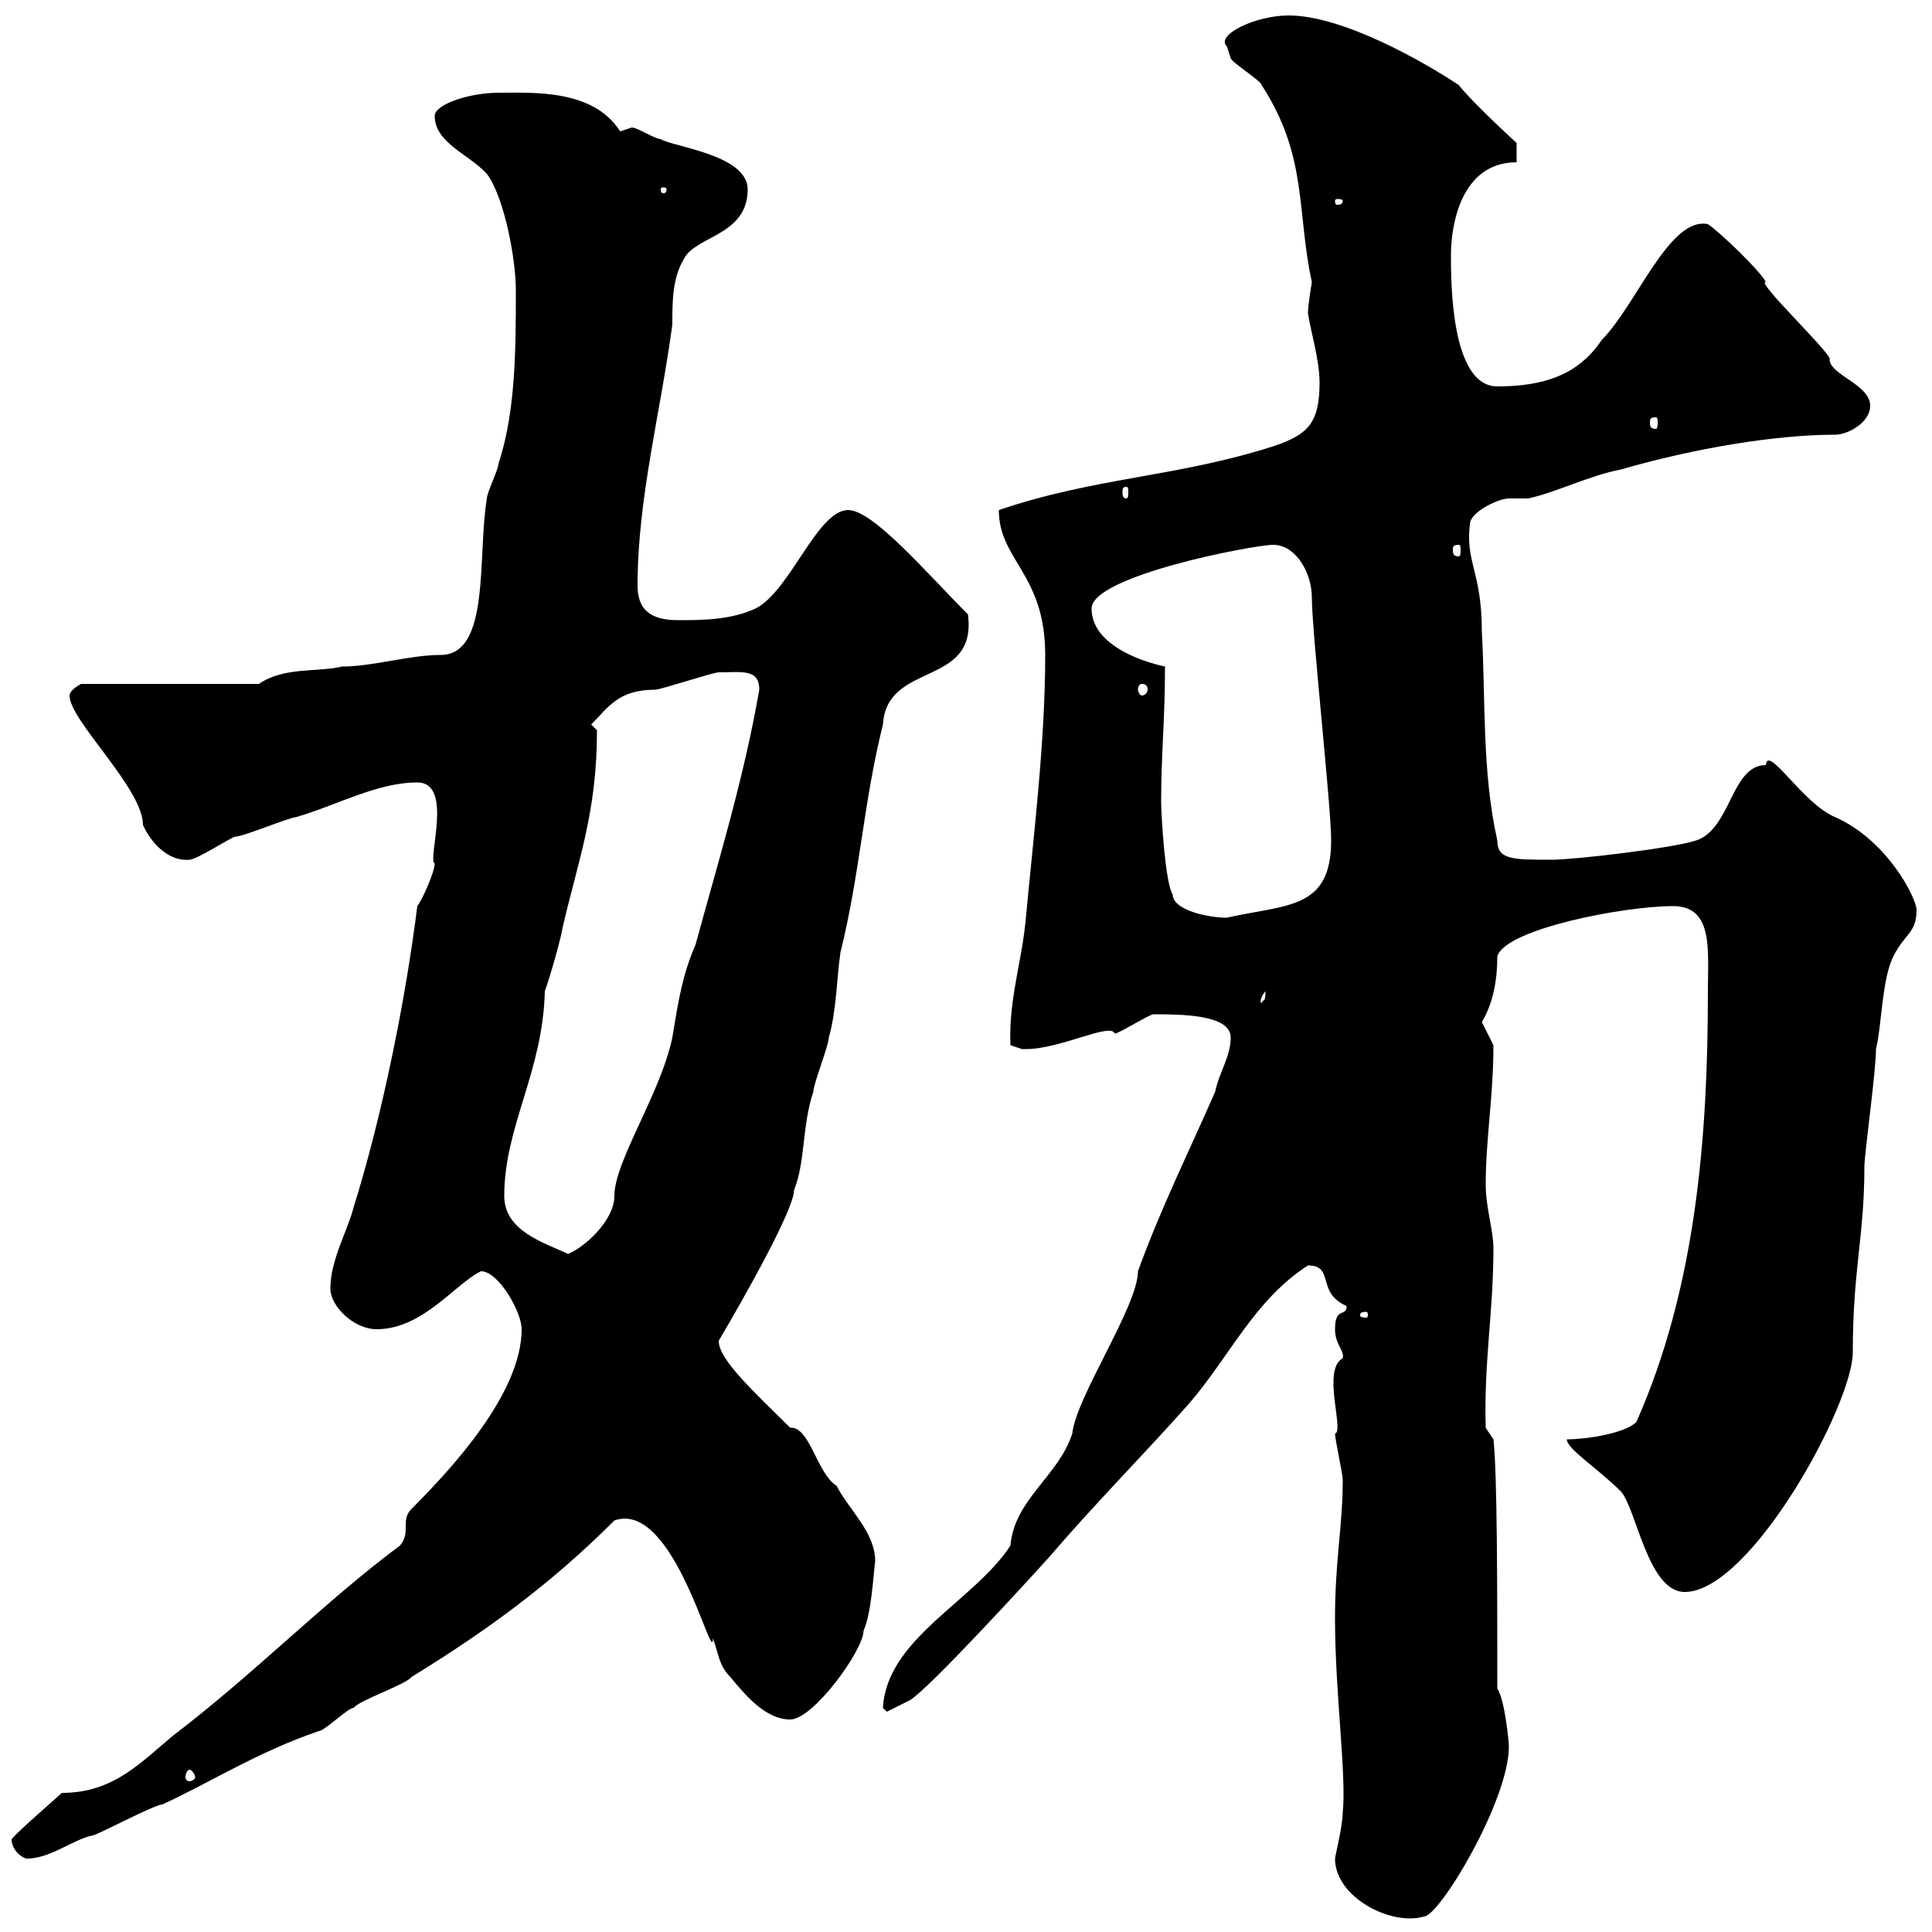 <svg xmlns="http://www.w3.org/2000/svg" xmlns:xlink="http://www.w3.org/1999/xlink" width="300" height="300"><path d="M207.30 288.60C207.30 294.60 216 299.10 221.10 297.60C223.50 297.60 234.30 279.60 234.30 271.20C234.30 270.60 233.70 264 232.50 262.20C232.50 246.60 232.50 228.90 231.90 223.50L230.70 221.70C230.40 211.50 231.90 203.70 231.90 193.80C231.90 191.10 230.70 187.50 230.70 183.90C230.70 177 231.90 170.10 231.90 162.30C231.90 162.30 230.10 158.70 230.10 158.70C231.90 155.70 232.50 152.10 232.50 148.50C233.70 144.30 252 140.70 259.80 140.70C266.10 140.70 265.20 147.60 265.20 153.90C265.20 176.40 263.40 199.80 254.10 220.80C252.30 222.60 246.30 223.50 243.30 223.50C243.30 225 248.10 228 251.70 231.60C254.10 234.30 255.90 247.20 261.60 247.20C271.80 247.20 287.70 218.10 287.70 210C287.70 197.10 289.50 192 289.50 181.20C289.50 179.10 291.30 166.50 291.30 162.90C292.20 159.30 292.20 152.10 294 148.50C295.80 144.90 297.60 144.90 297.60 141.30C297.60 139.50 293.10 130.50 285 126.90C279.90 124.80 274.50 115.50 274.20 118.80C268.80 118.80 268.80 128.70 263.40 130.50C259.80 131.70 244.50 133.50 240.90 133.50C234.90 133.50 232.50 133.50 232.50 130.50C230.10 119.70 230.70 108.90 230.10 98.10C230.10 88.50 227.40 87.30 228.30 81C228.90 79.20 232.80 77.40 234.30 77.40C234.90 77.40 235.80 77.40 237.30 77.40C241.50 76.50 246.90 73.80 251.70 72.90C263.10 69.60 275.70 67.50 285 67.50C286.80 67.50 290.40 65.70 290.40 63C290.40 59.70 284.10 58.20 284.10 55.80C284.70 55.20 272.40 43.50 274.20 43.80C273.30 42 267 36 265.20 34.80C259.20 33.60 254.10 47.40 248.70 52.80C245.10 58.20 239.70 60 232.50 60C225.30 60 225.30 43.80 225.30 39.60C225.30 35.10 226.80 25.20 235.50 25.20L235.50 22.20C235.50 22.20 228.90 16.20 226.50 13.20C221.10 9.60 208.50 2.40 200.10 2.40C195 2.40 188.70 5.40 190.50 7.20C190.50 7.20 191.10 9 191.10 9C191.10 9.60 195.90 12.60 195.90 13.20C203.10 24.30 201.30 32.70 203.70 43.80C203.70 43.80 203.10 47.40 203.10 48.60C203.40 51 204.90 55.80 204.90 59.40C204.90 65.70 203.10 67.50 197.70 69.30C182.70 74.10 170.10 74.10 155.10 79.20C155.10 87 162.30 89.10 162.30 101.70C162.30 115.20 160.50 129.60 159.30 142.50C158.70 149.40 156.60 155.10 156.90 162.30C156.90 162.30 158.70 162.90 158.70 162.90C159.30 162.90 159.30 162.90 159.30 162.90C164.70 162.90 172.50 158.70 173.10 160.50C173.70 160.50 178.50 157.50 179.10 157.50C183.30 157.50 191.10 157.50 191.10 161.10C191.10 164.10 189.30 166.50 188.70 169.50C184.50 179.10 180.30 187.50 176.70 197.40C176.70 202.80 167.10 216.90 166.50 222.60C164.40 229.20 157.50 232.80 156.90 240C151.20 248.70 137.70 254.40 137.10 265.20C137.10 265.20 137.70 265.80 137.70 265.80L141.30 264C144.30 262.20 160.20 244.80 162.90 241.80C170.10 233.40 177.30 226.20 184.50 218.10C190.80 210.90 194.70 201.90 203.10 196.50C207.30 196.50 204.30 200.70 209.10 202.80C209.10 204.60 207.30 202.80 207.30 206.40C207.30 208.80 208.80 209.70 208.50 210.90C205.20 212.70 208.80 222.30 207.30 222.60C207.30 223.50 208.50 228.90 208.50 229.80C208.50 237 207.30 242.10 207.30 251.40C207.30 262.80 209.10 275.70 208.50 281.40C208.50 283.50 207.30 288.30 207.30 288.60ZM1.80 285.60C1.80 287.40 3.60 288.60 4.20 288.60C7.80 288.60 11.40 285.60 14.40 285C15 285 24 280.20 25.20 280.20C33 276.60 39.90 272.10 49.50 268.80C50.40 268.80 54 265.20 54.90 265.20C55.80 264 63 261.60 63.90 260.40C75.60 253.20 85.50 246 95.40 236.10C104.70 232.80 110.70 259.20 110.70 254.40C111.60 256.80 111.60 258.60 113.40 260.40C116.10 263.70 119.10 267 122.70 267C126.30 267 134.10 256.20 134.10 253.20C135.30 250.50 135.60 244.80 135.90 242.40C135.90 237.90 131.70 234.30 129.90 230.70C126.90 228.90 125.70 221.40 122.70 221.70C117.30 216.30 111.60 211.20 111.60 208.20C115.50 201.60 123.30 187.80 123.30 184.80C125.10 180.30 124.50 174.90 126.30 169.50C126.30 168.30 128.70 162.30 128.70 161.10C129.90 156.90 129.90 152.10 130.50 147.90C133.50 135.90 134.10 124.50 137.10 112.50C137.70 102.60 151.80 106.80 150.30 95.40C144 89.10 135.60 79.20 131.70 79.20C126.90 79.20 122.70 91.80 117.30 94.50C113.40 96.30 108.90 96.30 105.30 96.30C100.80 96.30 99 94.50 99 90.90C99 77.40 102.60 63.90 104.40 50.40C104.40 46.80 104.40 43.20 106.20 40.20C108 36.60 116.10 36.60 116.10 29.40C116.10 24 104.40 22.80 102.60 21.60C101.70 21.60 99 19.80 98.10 19.80C98.10 19.80 96.30 20.40 96.30 20.40C92.10 13.80 82.80 14.40 77.40 14.40C72.90 14.40 67.50 16.20 67.50 18C67.50 22.20 72.90 24 75.60 27C78.30 30.60 80.10 40.20 80.10 45C80.10 54 80.10 63.90 77.40 72C77.40 72.90 75.60 76.50 75.60 77.40C74.10 86.40 76.20 101.70 68.40 101.70C63.60 101.70 57.90 103.50 53.10 103.50C49.50 104.40 44.10 103.50 40.20 106.20L12.60 106.20C12.60 106.20 10.80 107.10 10.80 108C10.80 111.90 22.20 122.40 22.20 128.10C23.40 130.80 26.10 133.80 29.40 133.50C30.60 133.50 36 129.90 36.60 129.90C37.80 129.90 45 126.90 45.90 126.90C52.20 125.10 58.50 121.50 64.80 121.50C70.50 121.50 66.30 133.50 67.50 134.10C67.50 135.30 65.70 139.50 64.80 140.70C63 155.10 59.40 173.10 54.90 187.50C54 191.10 51.30 195.60 51.30 200.10C51.30 202.80 54.90 206.40 58.50 206.40C65.70 206.40 70.80 199.20 74.70 197.40C77.40 197.40 81 203.70 81 206.40C81 216.30 70.20 228 63.90 234.30C62.10 236.10 63.90 237.90 62.10 240C50.40 248.70 39.60 259.80 27 269.40C21.90 273.60 17.70 278.40 9.60 278.40C9 279 2.70 284.40 1.80 285.60ZM29.40 274.80C29.70 274.80 30.30 275.40 30.30 276C30.30 276.30 29.70 276.60 29.40 276.60C29.10 276.60 28.80 276.30 28.80 276C28.80 275.40 29.10 274.80 29.40 274.80ZM212.10 203.70C212.40 203.70 212.40 204 212.40 204.30C212.40 204.30 212.40 204.60 212.10 204.60C211.20 204.60 211.20 204.30 211.20 204.30C211.20 204 211.20 203.70 212.10 203.70ZM78.30 185.70C78.30 174.90 84.30 166.50 84.60 153.90C85.50 151.50 87.30 144.90 87.30 144.30C89.70 133.80 92.70 126.30 92.70 113.40L91.80 112.50C94.50 109.80 96 107.10 101.70 107.10C102.60 107.10 110.70 104.40 111.60 104.40C115.20 104.40 117.90 103.80 117.90 107.10C115.50 120.90 111.60 133.50 108 146.70C105.90 151.50 105.30 155.70 104.40 161.10C102.60 169.80 95.40 180.30 95.40 185.70C95.40 189.60 90.60 193.80 88.20 194.70C84.30 192.90 78.30 191.10 78.30 185.70ZM196.50 153.90C196.50 155.70 196.20 155.10 195.90 155.70C195.90 156 195.30 155.40 196.50 153.90ZM182.10 138.90C180.90 137.10 180.30 126.30 180.30 124.50C180.30 117 180.90 111.90 180.90 103.50C176.70 102.60 169.50 99.90 169.50 94.50C169.50 89.40 194.70 84.60 197.70 84.60C201.30 84.60 203.70 89.10 203.70 92.70C203.70 98.10 206.70 125.10 206.70 130.50C206.70 141.30 199.80 140.40 190.50 142.50C187.50 142.50 182.10 141.30 182.10 138.90ZM177.30 106.20C177.90 106.20 178.20 106.50 178.20 107.10C178.20 107.40 177.90 108 177.30 108C177 108 176.70 107.40 176.70 107.10C176.70 106.50 177 106.20 177.30 106.20ZM226.50 84.60C226.80 84.60 226.80 84.90 226.80 85.50C226.80 85.80 226.80 86.40 226.50 86.40C225.60 86.40 225.60 85.80 225.60 85.50C225.60 84.90 225.60 84.60 226.50 84.60ZM174.90 75.60C175.20 75.60 175.20 75.90 175.20 76.50C175.20 76.80 175.20 77.40 174.90 77.40C174.30 77.40 174.30 76.80 174.30 76.50C174.30 75.90 174.30 75.60 174.90 75.60ZM257.10 64.80C257.40 64.80 257.40 65.10 257.40 65.70C257.40 66 257.40 66.60 257.10 66.60C256.20 66.60 256.20 66 256.20 65.70C256.20 65.10 256.20 64.80 257.10 64.80ZM208.50 31.20C208.50 31.80 207.90 31.80 207.60 31.80C207.60 31.80 207.30 31.80 207.30 31.20C207.30 30.90 207.60 30.90 207.60 30.90C207.90 30.90 208.50 30.90 208.50 31.20ZM103.50 29.40C103.50 30 103.20 30 102.90 30C102.90 30 102.60 30 102.60 29.40C102.60 29.10 102.90 29.10 102.90 29.10C103.20 29.10 103.50 29.10 103.50 29.40Z"/></svg>